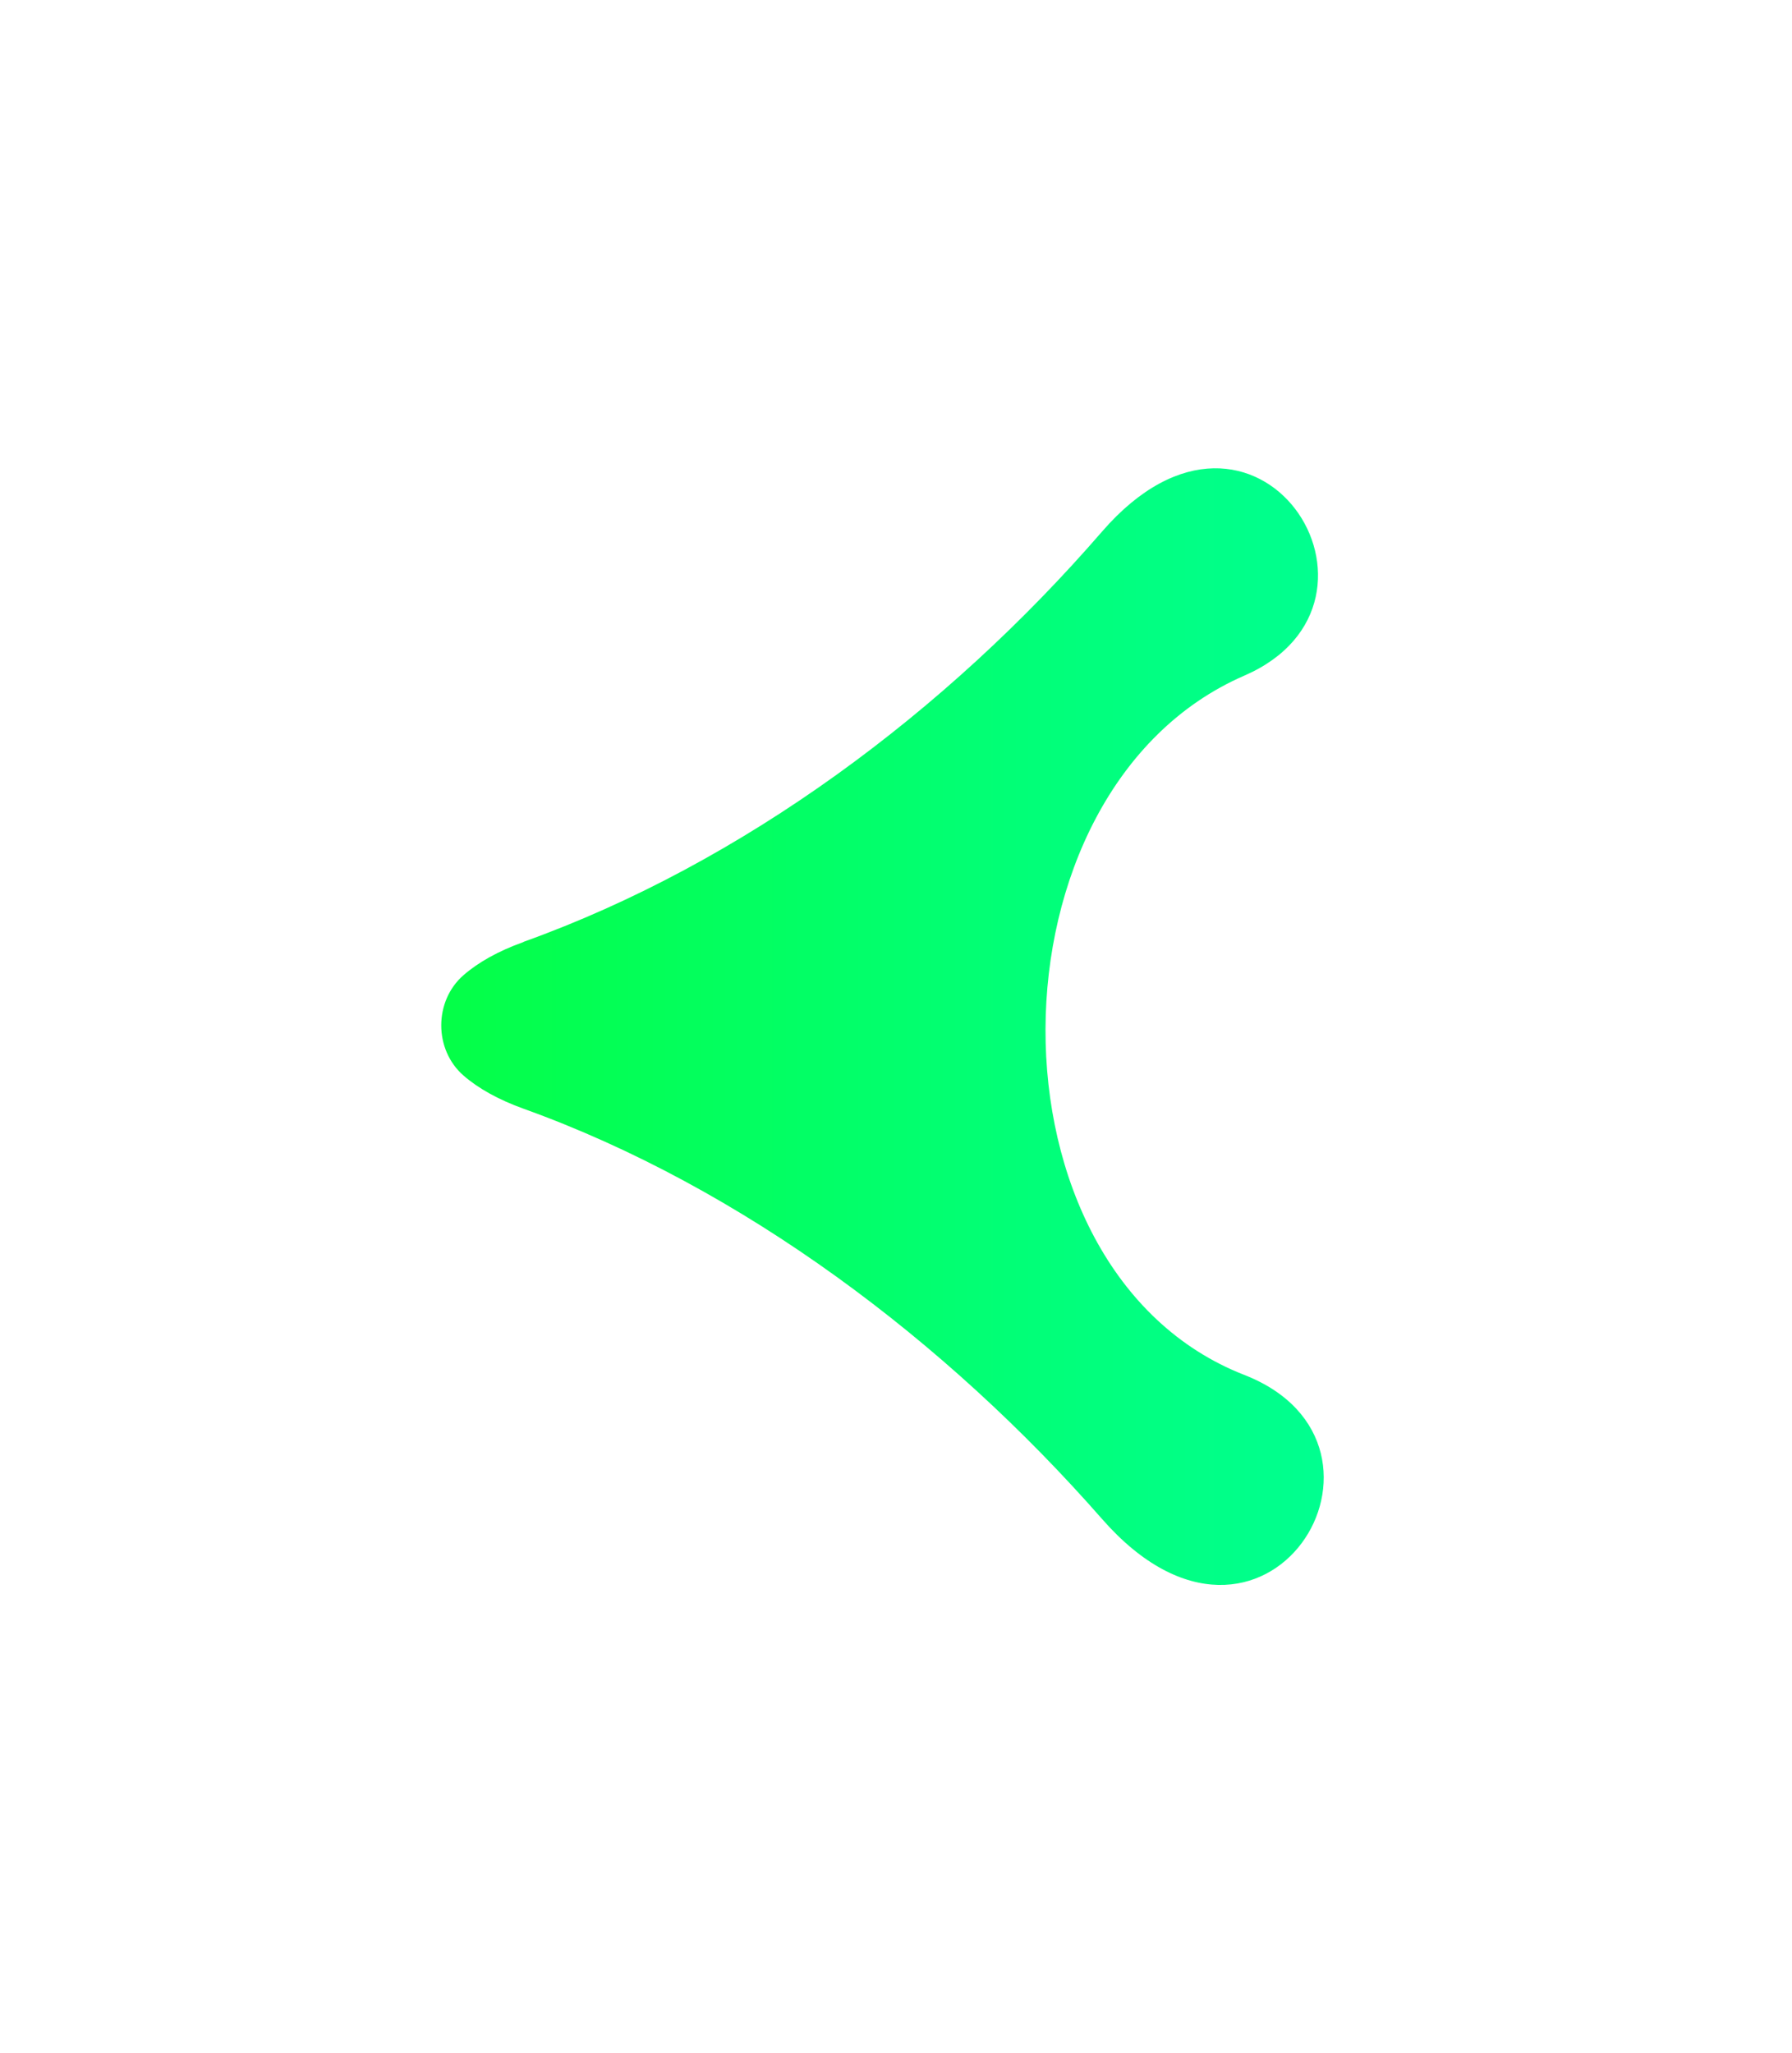 <svg width="199" height="228" viewBox="0 0 199 228" fill="none" xmlns="http://www.w3.org/2000/svg">
<g filter="url(#filter0_d_36_361)">
<path d="M58.14 100.596C58.14 100.591 58.143 100.586 58.148 100.584C82.514 91.839 105.071 75.022 122.378 55.034C139.58 35.178 157.103 62.822 138.173 71.029C108.954 83.719 108.539 137.111 138.173 148.675C158.121 156.463 140.504 185.366 122.378 164.671C105.056 144.899 82.415 127.845 58.14 119.117C55.34 118.11 53.103 116.852 51.482 115.442C48.173 112.571 48.173 107.15 51.482 104.28C53.101 102.871 55.322 101.613 58.132 100.607C58.137 100.605 58.14 100.601 58.14 100.596Z" fill="url(#paint0_linear_36_361)"/>
</g>
<defs>
<filter id="filter0_d_36_361" x="-3" y="0" width="202" height="228" filterUnits="userSpaceOnUse" color-interpolation-filters="sRGB">
<feFlood flood-opacity="0" result="BackgroundImageFix"/>
<feColorMatrix in="SourceAlpha" type="matrix" values="0 0 0 0 0 0 0 0 0 0 0 0 0 0 0 0 0 0 127 0" result="hardAlpha"/>
<feOffset dy="4"/>
<feGaussianBlur stdDeviation="26"/>
<feComposite in2="hardAlpha" operator="out"/>
<feColorMatrix type="matrix" values="0 0 0 0 0 0 0 0 0 0 0 0 0 0 0 0 0 0 0.7 0"/>
<feBlend mode="normal" in2="BackgroundImageFix" result="effect1_dropShadow_36_361"/>
<feBlend mode="normal" in="SourceGraphic" in2="effect1_dropShadow_36_361" result="shape"/>
</filter>
<linearGradient id="paint0_linear_36_361" x1="147" y1="110" x2="49" y2="110" gradientUnits="userSpaceOnUse">
<stop stop-color="#00FF90"/>
<stop offset="1" stop-color="#04FF47"/>
</linearGradient>
</defs>
</svg>
